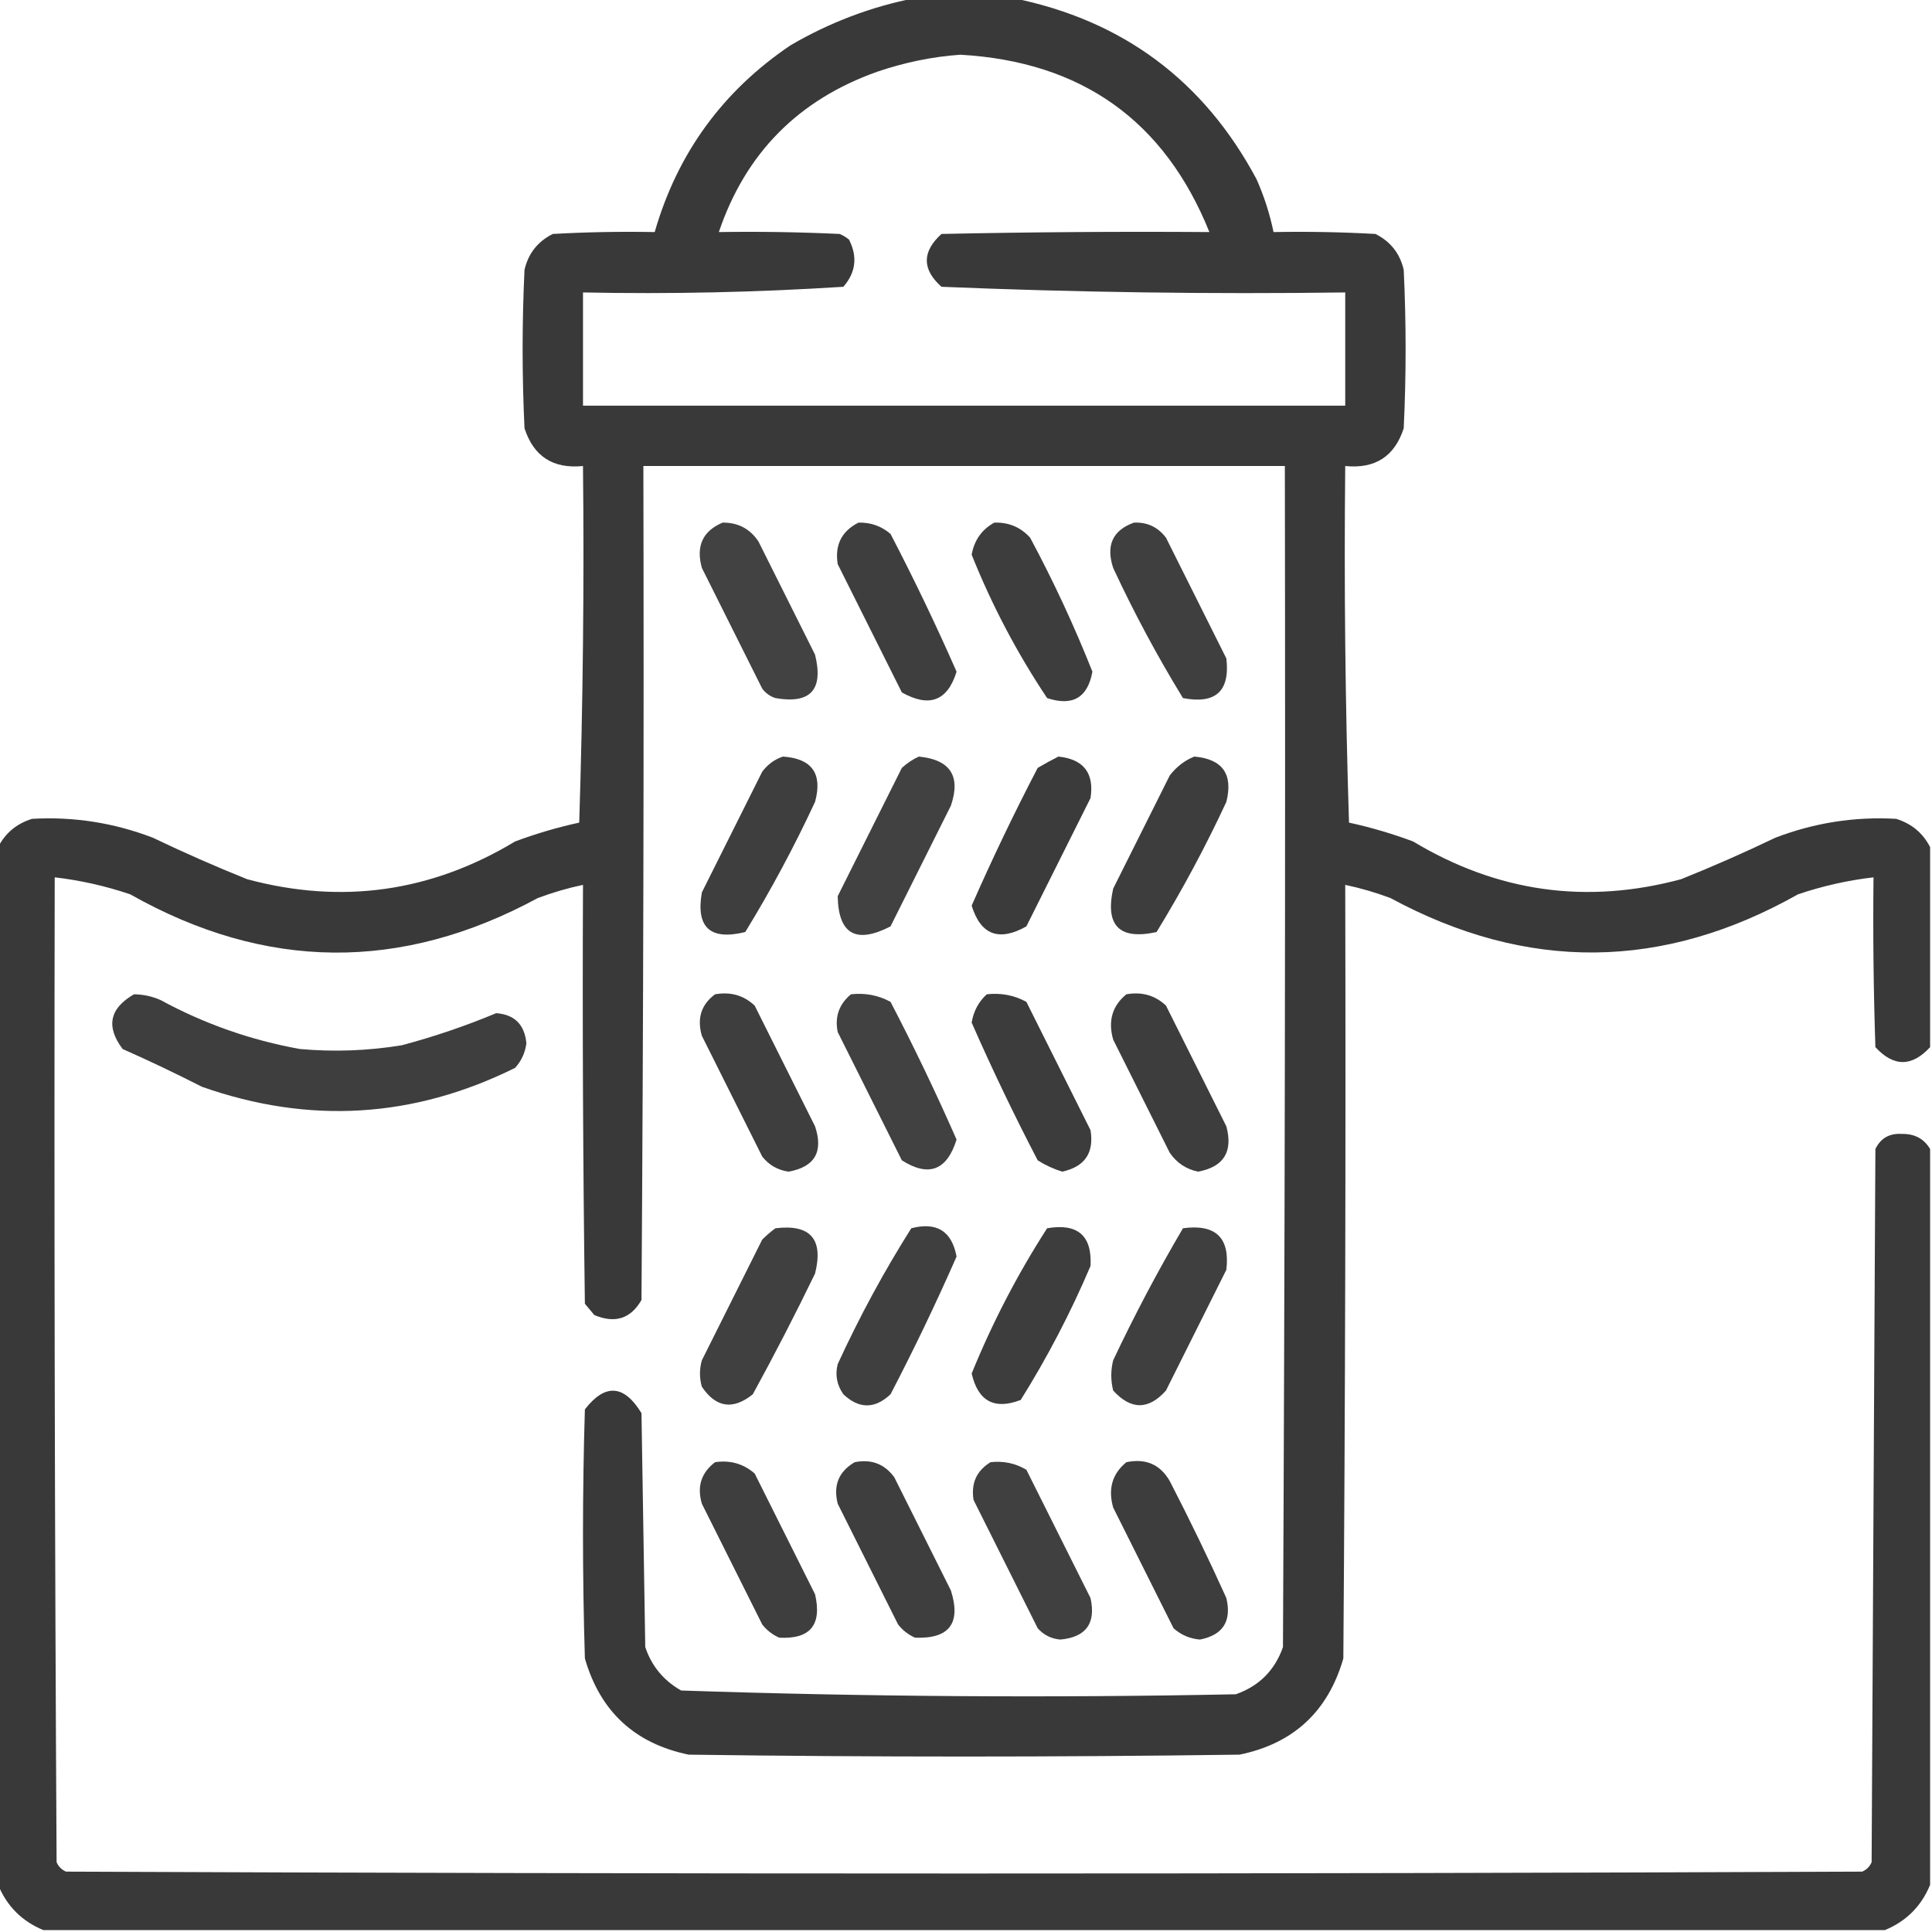 <?xml version="1.0" encoding="UTF-8"?> <svg xmlns="http://www.w3.org/2000/svg" xmlns:xlink="http://www.w3.org/1999/xlink" version="1.1" width="512px" height="512px" style="shape-rendering:geometricPrecision; text-rendering:geometricPrecision; image-rendering:optimizeQuality; fill-rule:evenodd; clip-rule:evenodd"><g><path style="opacity:0.961" fill="#323232" d="M 242.5,-0.5 C 251.167,-0.5 259.833,-0.5 268.5,-0.5C 297.538,5.372 319.038,21.372 333,47.5C 335.007,52.02 336.507,56.687 337.5,61.5C 346.506,61.334 355.506,61.5 364.5,62C 368.49,63.99 370.99,67.157 372,71.5C 372.667,85.5 372.667,99.5 372,113.5C 369.586,120.964 364.419,124.297 356.5,123.5C 356.171,155.073 356.504,186.573 357.5,218C 363.28,219.26 368.947,220.927 374.5,223C 396.762,236.408 420.429,239.741 445.5,233C 453.951,229.608 462.284,225.941 470.5,222C 480.826,218.043 491.493,216.376 502.5,217C 506.595,218.268 509.595,220.768 511.5,224.5C 511.5,242.167 511.5,259.833 511.5,277.5C 506.663,282.768 501.829,282.768 497,277.5C 496.5,262.504 496.333,247.504 496.5,232.5C 489.683,233.297 483.016,234.797 476.5,237C 440.653,257.221 404.653,257.554 368.5,238C 364.57,236.523 360.57,235.356 356.5,234.5C 356.667,302.834 356.5,371.167 356,439.5C 351.95,453.551 342.784,462.051 328.5,465C 279.833,465.667 231.167,465.667 182.5,465C 168.216,462.051 159.05,453.551 155,439.5C 154.333,417.5 154.333,395.5 155,373.5C 160.37,366.582 165.37,366.916 170,374.5C 170.333,395.167 170.667,415.833 171,436.5C 172.689,441.525 175.856,445.359 180.5,448C 229.441,449.652 278.441,449.986 327.5,449C 333.667,446.833 337.833,442.667 340,436.5C 340.5,332.167 340.667,227.834 340.5,123.5C 283.833,123.5 227.167,123.5 170.5,123.5C 170.667,197.167 170.5,270.834 170,344.5C 167.149,349.48 162.982,350.813 157.5,348.5C 156.667,347.5 155.833,346.5 155,345.5C 154.5,308.502 154.333,271.502 154.5,234.5C 150.43,235.356 146.43,236.523 142.5,238C 106.343,257.593 70.343,257.26 34.5,237C 27.984,234.797 21.317,233.297 14.5,232.5C 14.333,319.501 14.5,406.501 15,493.5C 15.5,494.667 16.333,495.5 17.5,496C 176.167,496.667 334.833,496.667 493.5,496C 494.667,495.5 495.5,494.667 496,493.5C 496.333,430.5 496.667,367.5 497,304.5C 498.393,301.634 500.726,300.301 504,300.5C 507.366,300.43 509.866,301.763 511.5,304.5C 511.5,369.5 511.5,434.5 511.5,499.5C 509.167,505.167 505.167,509.167 499.5,511.5C 336.833,511.5 174.167,511.5 11.5,511.5C 5.833,509.167 1.833,505.167 -0.5,499.5C -0.5,407.833 -0.5,316.167 -0.5,224.5C 1.405,220.768 4.405,218.268 8.5,217C 19.507,216.376 30.174,218.043 40.5,222C 48.716,225.941 57.049,229.608 65.5,233C 90.571,239.741 114.238,236.408 136.5,223C 142.053,220.927 147.72,219.26 153.5,218C 154.496,186.573 154.829,155.073 154.5,123.5C 146.581,124.297 141.414,120.964 139,113.5C 138.333,99.5 138.333,85.5 139,71.5C 140.01,67.157 142.51,63.99 146.5,62C 155.494,61.5 164.494,61.334 173.5,61.5C 179.512,40.642 191.512,24.142 209.5,12C 219.917,5.922 230.917,1.755 242.5,-0.5 Z M 254.5,14.5 C 286.618,16.325 308.618,31.992 320.5,61.5C 296.831,61.333 273.164,61.5 249.5,62C 244.316,66.709 244.316,71.375 249.5,76C 285.105,77.48 320.772,77.98 356.5,77.5C 356.5,87.5 356.5,97.5 356.5,107.5C 289.167,107.5 221.833,107.5 154.5,107.5C 154.5,97.5 154.5,87.5 154.5,77.5C 177.566,77.969 200.566,77.469 223.5,76C 226.803,72.205 227.303,68.038 225,63.5C 224.25,62.874 223.416,62.374 222.5,62C 211.839,61.5 201.172,61.334 190.5,61.5C 197.58,40.587 211.58,26.42 232.5,19C 239.782,16.521 247.116,15.021 254.5,14.5 Z"></path></g><g><path style="opacity:0.925" fill="#333333" d="M 191.5,138.5 C 195.585,138.459 198.752,140.125 201,143.5C 206,153.5 211,163.5 216,173.5C 218.29,182.789 214.79,186.622 205.5,185C 204.069,184.535 202.903,183.701 202,182.5C 196.667,171.833 191.333,161.167 186,150.5C 184.393,144.721 186.227,140.721 191.5,138.5 Z"></path></g><g><path style="opacity:0.936" fill="#323232" d="M 227.5,138.5 C 230.747,138.415 233.581,139.415 236,141.5C 242.242,153.484 248.076,165.651 253.5,178C 251.104,185.761 246.27,187.595 239,183.5C 233.333,172.167 227.667,160.833 222,149.5C 221.195,144.444 223.028,140.777 227.5,138.5 Z"></path></g><g><path style="opacity:0.943" fill="#323232" d="M 263.5,138.5 C 267.31,138.379 270.477,139.712 273,142.5C 279.19,154.045 284.69,165.879 289.5,178C 288.25,184.901 284.25,187.234 277.5,185C 269.537,173.076 262.87,160.409 257.5,147C 258.187,143.16 260.187,140.327 263.5,138.5 Z"></path></g><g><path style="opacity:0.938" fill="#333333" d="M 300.5,138.5 C 304.025,138.346 306.859,139.679 309,142.5C 314.333,153.167 319.667,163.833 325,174.5C 326,183.164 322.166,186.664 313.5,185C 306.697,173.898 300.531,162.398 295,150.5C 293.036,144.532 294.869,140.532 300.5,138.5 Z"></path></g><g><path style="opacity:0.952" fill="#323232" d="M 280.5,200.5 C 287.185,201.208 290.019,204.875 289,211.5C 283.333,222.833 277.667,234.167 272,245.5C 264.73,249.595 259.896,247.761 257.5,240C 262.924,227.651 268.758,215.484 275,203.5C 276.876,202.391 278.709,201.391 280.5,200.5 Z"></path></g><g><path style="opacity:0.942" fill="#323232" d="M 316.5,200.5 C 324,201.16 326.833,205.16 325,212.5C 319.469,224.398 313.303,235.898 306.5,247C 296.667,249.167 292.833,245.333 295,235.5C 300.016,225.469 305.016,215.469 310,205.5C 311.805,203.174 313.972,201.508 316.5,200.5 Z"></path></g><g><path style="opacity:0.936" fill="#323232" d="M 207.5,200.5 C 215.197,201.033 218.03,205.033 216,212.5C 210.469,224.398 204.303,235.898 197.5,247C 188.211,249.29 184.378,245.79 186,236.5C 191.333,225.833 196.667,215.167 202,204.5C 203.5,202.531 205.333,201.198 207.5,200.5 Z"></path></g><g><path style="opacity:0.927" fill="#333333" d="M 243.5,200.5 C 251.839,201.326 254.672,205.659 252,213.5C 246.667,224.167 241.333,234.833 236,245.5C 226.843,250.228 222.176,247.562 222,237.5C 227.667,226.167 233.333,214.833 239,203.5C 240.409,202.219 241.909,201.219 243.5,200.5 Z"></path></g><g><path style="opacity:0.936" fill="#323232" d="M 35.5,263.5 C 37.927,263.523 40.26,264.023 42.5,265C 54.155,271.33 66.488,275.664 79.5,278C 88.546,278.807 97.546,278.474 106.5,277C 115.044,274.725 123.378,271.892 131.5,268.5C 136.368,268.865 139.034,271.531 139.5,276.5C 139.167,279.01 138.167,281.177 136.5,283C 109.571,296.345 81.905,298.012 53.5,288C 46.586,284.474 39.586,281.14 32.5,278C 28.025,272.064 29.025,267.231 35.5,263.5 Z"></path></g><g><path style="opacity:0.935" fill="#323232" d="M 189.5,263.5 C 193.603,262.769 197.103,263.769 200,266.5C 205.333,277.167 210.667,287.833 216,298.5C 218.249,305.239 215.915,309.239 209,310.5C 206.113,310.097 203.779,308.764 202,306.5C 196.667,295.833 191.333,285.167 186,274.5C 184.663,269.872 185.83,266.205 189.5,263.5 Z"></path></g><g><path style="opacity:0.927" fill="#333333" d="M 225.5,263.5 C 229.257,263.071 232.757,263.737 236,265.5C 242.242,277.484 248.076,289.651 253.5,302C 250.952,310.18 246.119,312.014 239,307.5C 233.333,296.167 227.667,284.833 222,273.5C 221.182,269.469 222.349,266.136 225.5,263.5 Z"></path></g><g><path style="opacity:0.949" fill="#323232" d="M 261.5,263.5 C 265.257,263.071 268.757,263.737 272,265.5C 277.667,276.833 283.333,288.167 289,299.5C 289.985,305.528 287.485,309.195 281.5,310.5C 279.189,309.786 277.022,308.786 275,307.5C 268.758,295.516 262.924,283.349 257.5,271C 257.994,267.992 259.327,265.492 261.5,263.5 Z"></path></g><g><path style="opacity:0.942" fill="#323232" d="M 298.5,263.5 C 302.603,262.769 306.103,263.769 309,266.5C 314.333,277.167 319.667,287.833 325,298.5C 326.801,305.236 324.301,309.236 317.5,310.5C 314.341,309.845 311.841,308.178 310,305.5C 305,295.5 300,285.5 295,275.5C 293.593,270.556 294.759,266.556 298.5,263.5 Z"></path></g><g><path style="opacity:0.93" fill="#333333" d="M 205.5,325.5 C 214.778,324.376 218.278,328.376 216,337.5C 210.755,348.323 205.255,358.99 199.5,369.5C 194.241,373.725 189.741,373.058 186,367.5C 185.333,365.167 185.333,362.833 186,360.5C 191.333,349.833 196.667,339.167 202,328.5C 203.145,327.364 204.312,326.364 205.5,325.5 Z"></path></g><g><path style="opacity:0.932" fill="#323232" d="M 241.5,325.5 C 248.242,323.757 252.242,326.257 253.5,333C 248.076,345.349 242.242,357.516 236,369.5C 231.833,373.417 227.667,373.417 223.5,369.5C 221.775,367.043 221.275,364.377 222,361.5C 227.782,348.924 234.282,336.924 241.5,325.5 Z"></path></g><g><path style="opacity:0.943" fill="#323232" d="M 277.5,325.5 C 285.614,324.121 289.447,327.454 289,335.5C 283.741,347.853 277.574,359.686 270.5,371C 263.539,373.685 259.206,371.352 257.5,364C 263.009,350.479 269.676,337.646 277.5,325.5 Z"></path></g><g><path style="opacity:0.937" fill="#333333" d="M 313.5,325.5 C 322.158,324.327 325.992,327.994 325,336.5C 319.667,347.167 314.333,357.833 309,368.5C 304.375,373.684 299.708,373.684 295,368.5C 294.333,365.833 294.333,363.167 295,360.5C 300.67,348.49 306.837,336.823 313.5,325.5 Z"></path></g><g><path style="opacity:0.938" fill="#323232" d="M 189.5,387.5 C 193.516,386.9 197.016,387.9 200,390.5C 205.333,401.167 210.667,411.833 216,422.5C 217.875,430.619 214.708,434.452 206.5,434C 204.714,433.215 203.214,432.049 202,430.5C 196.667,419.833 191.333,409.167 186,398.5C 184.662,393.96 185.829,390.293 189.5,387.5 Z"></path></g><g><path style="opacity:0.939" fill="#323232" d="M 226.5,387.5 C 230.909,386.618 234.409,387.952 237,391.5C 242,401.5 247,411.5 252,421.5C 254.739,430.194 251.573,434.361 242.5,434C 240.714,433.215 239.214,432.049 238,430.5C 232.667,419.833 227.333,409.167 222,398.5C 220.776,393.626 222.276,389.959 226.5,387.5 Z"></path></g><g><path style="opacity:0.928" fill="#323232" d="M 262.5,387.5 C 265.93,387.107 269.096,387.773 272,389.5C 277.667,400.833 283.333,412.167 289,423.5C 290.483,430.203 287.817,433.87 281,434.5C 278.594,434.297 276.594,433.297 275,431.5C 269.333,420.167 263.667,408.833 258,397.5C 257.296,393.092 258.796,389.759 262.5,387.5 Z"></path></g><g><path style="opacity:0.943" fill="#323232" d="M 298.5,387.5 C 303.635,386.426 307.468,388.093 310,392.5C 315.272,402.711 320.272,413.044 325,423.5C 326.439,429.629 324.106,433.296 318,434.5C 315.3,434.27 312.967,433.27 311,431.5C 305.667,420.833 300.333,410.167 295,399.5C 293.593,394.556 294.759,390.556 298.5,387.5 Z"></path></g></svg> 